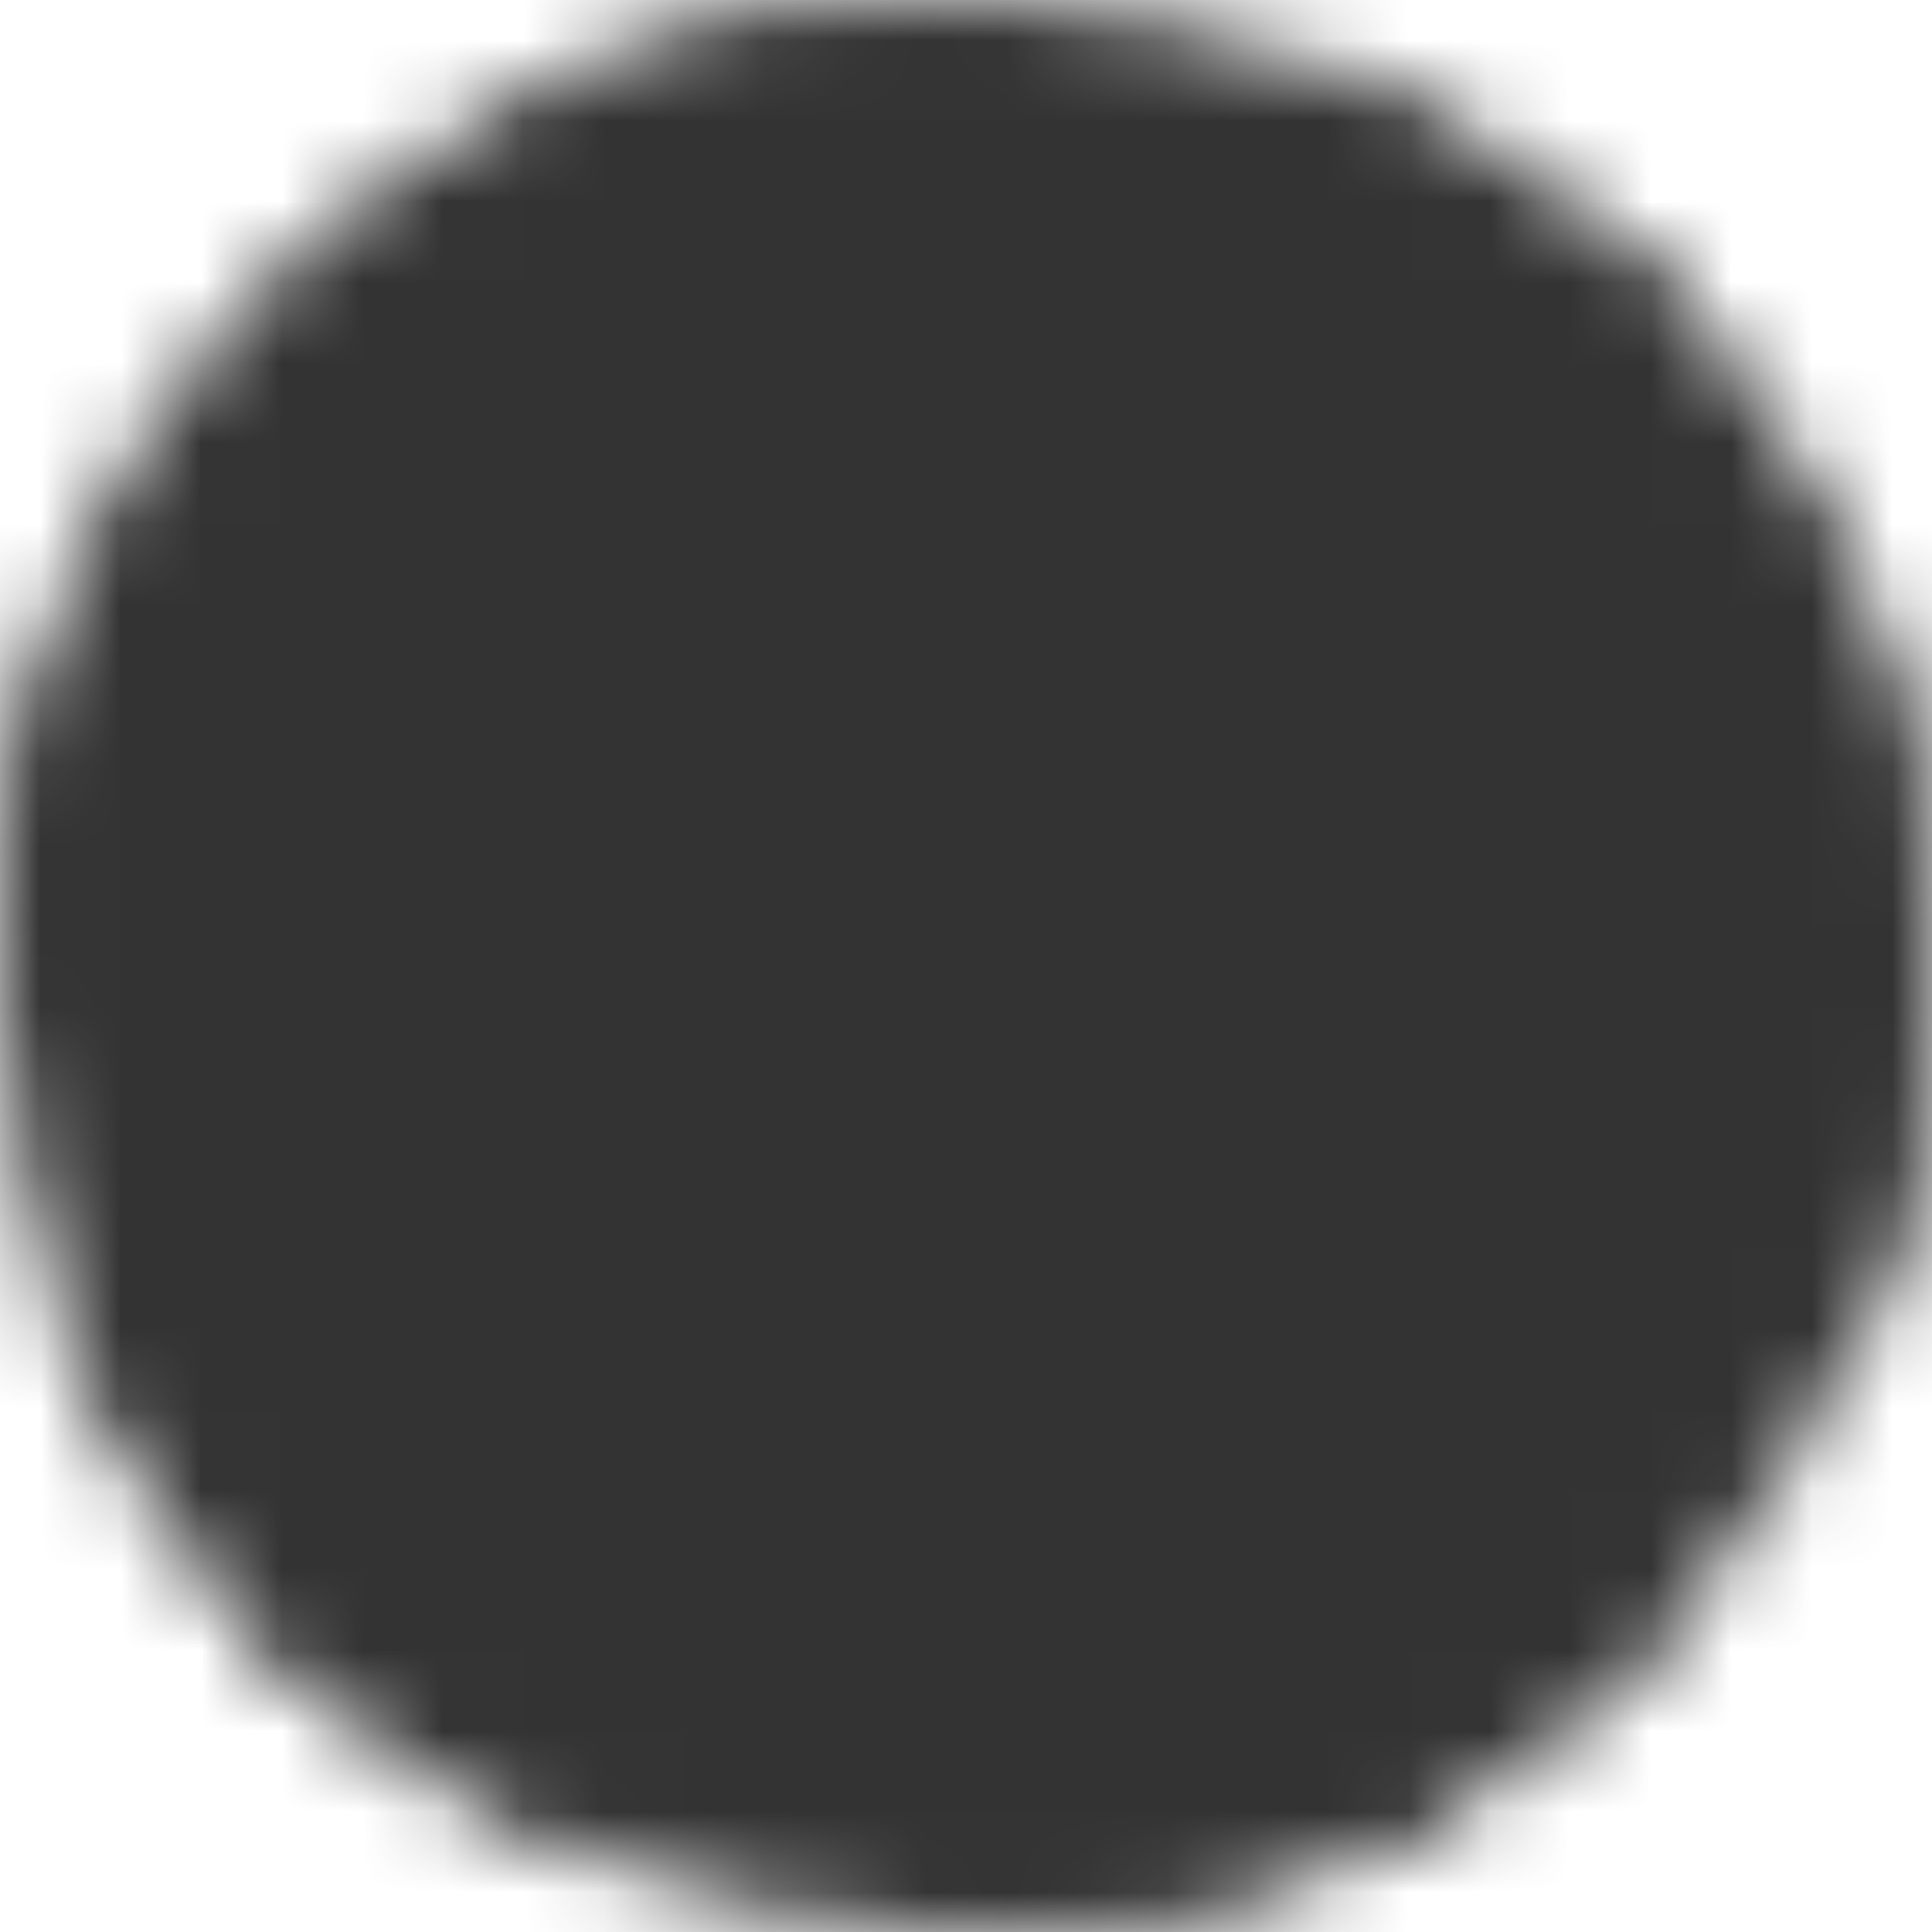 <svg width="24" height="24" viewBox="0 0 24 24" fill="none" xmlns="http://www.w3.org/2000/svg">
<g id="icon-park-solid:dribble" clip-path="url(#clip0_2171_1022)">
<g id="Mask group">
<mask id="mask0_2171_1022" style="mask-type:luminance" maskUnits="userSpaceOnUse" x="0" y="0" width="24" height="24">
<g id="Group">
<g id="Group_2">
<path id="Vector" d="M23 12C23.002 13.449 22.716 14.884 22.16 16.222C21.605 17.56 20.789 18.774 19.761 19.795C18.741 20.813 17.531 21.62 16.199 22.17C14.868 22.72 13.441 23.002 12 23C5.925 23 1 18.075 1 12C0.996 9.179 2.079 6.466 4.025 4.424C5.051 3.341 6.288 2.478 7.659 1.889C9.031 1.301 10.508 0.998 12 1C13.441 0.998 14.868 1.28 16.199 1.83C17.531 2.38 18.741 3.187 19.761 4.205C20.789 5.226 21.605 6.44 22.16 7.778C22.716 9.116 23.002 10.551 23 12Z" fill="white" stroke="white" stroke-width="2" stroke-linecap="round" stroke-linejoin="round"/>
<path id="Vector_2" d="M23 12C21.395 12 16.968 11.395 13.005 13.135C8.7 15.025 5.583 17.958 4.225 19.781" stroke="black" stroke-width="2" stroke-linecap="round" stroke-linejoin="round"/>
<path id="Vector_3" d="M7.875 1.797C9.597 3.386 13.353 7.431 14.75 11.447C16.147 15.463 16.664 20.401 16.983 21.806" stroke="black" stroke-width="2" stroke-linecap="round" stroke-linejoin="round"/>
<path id="Vector_4" d="M1.085 10.625C3.163 10.751 8.663 10.863 12.183 9.36C15.703 7.857 18.732 5.092 19.771 4.215" stroke="black" stroke-width="2" stroke-linecap="round" stroke-linejoin="round"/>
<path id="Vector_5" d="M1.825 16.187C2.794 18.533 4.543 20.474 6.775 21.682M1 12C0.996 9.179 2.079 6.466 4.025 4.424C5.051 3.341 6.288 2.478 7.659 1.889C9.031 1.301 10.508 0.998 12 1M16.4 1.915C17.653 2.463 18.793 3.239 19.761 4.205C20.789 5.226 21.605 6.44 22.16 7.778C22.716 9.116 23.002 10.551 23 12C23 13.354 22.755 14.652 22.307 15.85M12 23C13.441 23.002 14.868 22.72 16.199 22.17C17.531 21.62 18.741 20.813 19.761 19.795" stroke="white" stroke-width="2" stroke-linecap="round" stroke-linejoin="round"/>
</g>
</g>
</mask>
<g mask="url(#mask0_2171_1022)">
<path id="Vector_6" d="M-1.2 -1.199H25.2V25.201H-1.2V-1.199Z" fill="#333333"/>
</g>
</g>
</g>
<defs>
<clipPath id="clip0_2171_1022">
<rect width="24" height="24" fill="white"/>
</clipPath>
</defs>
</svg>
